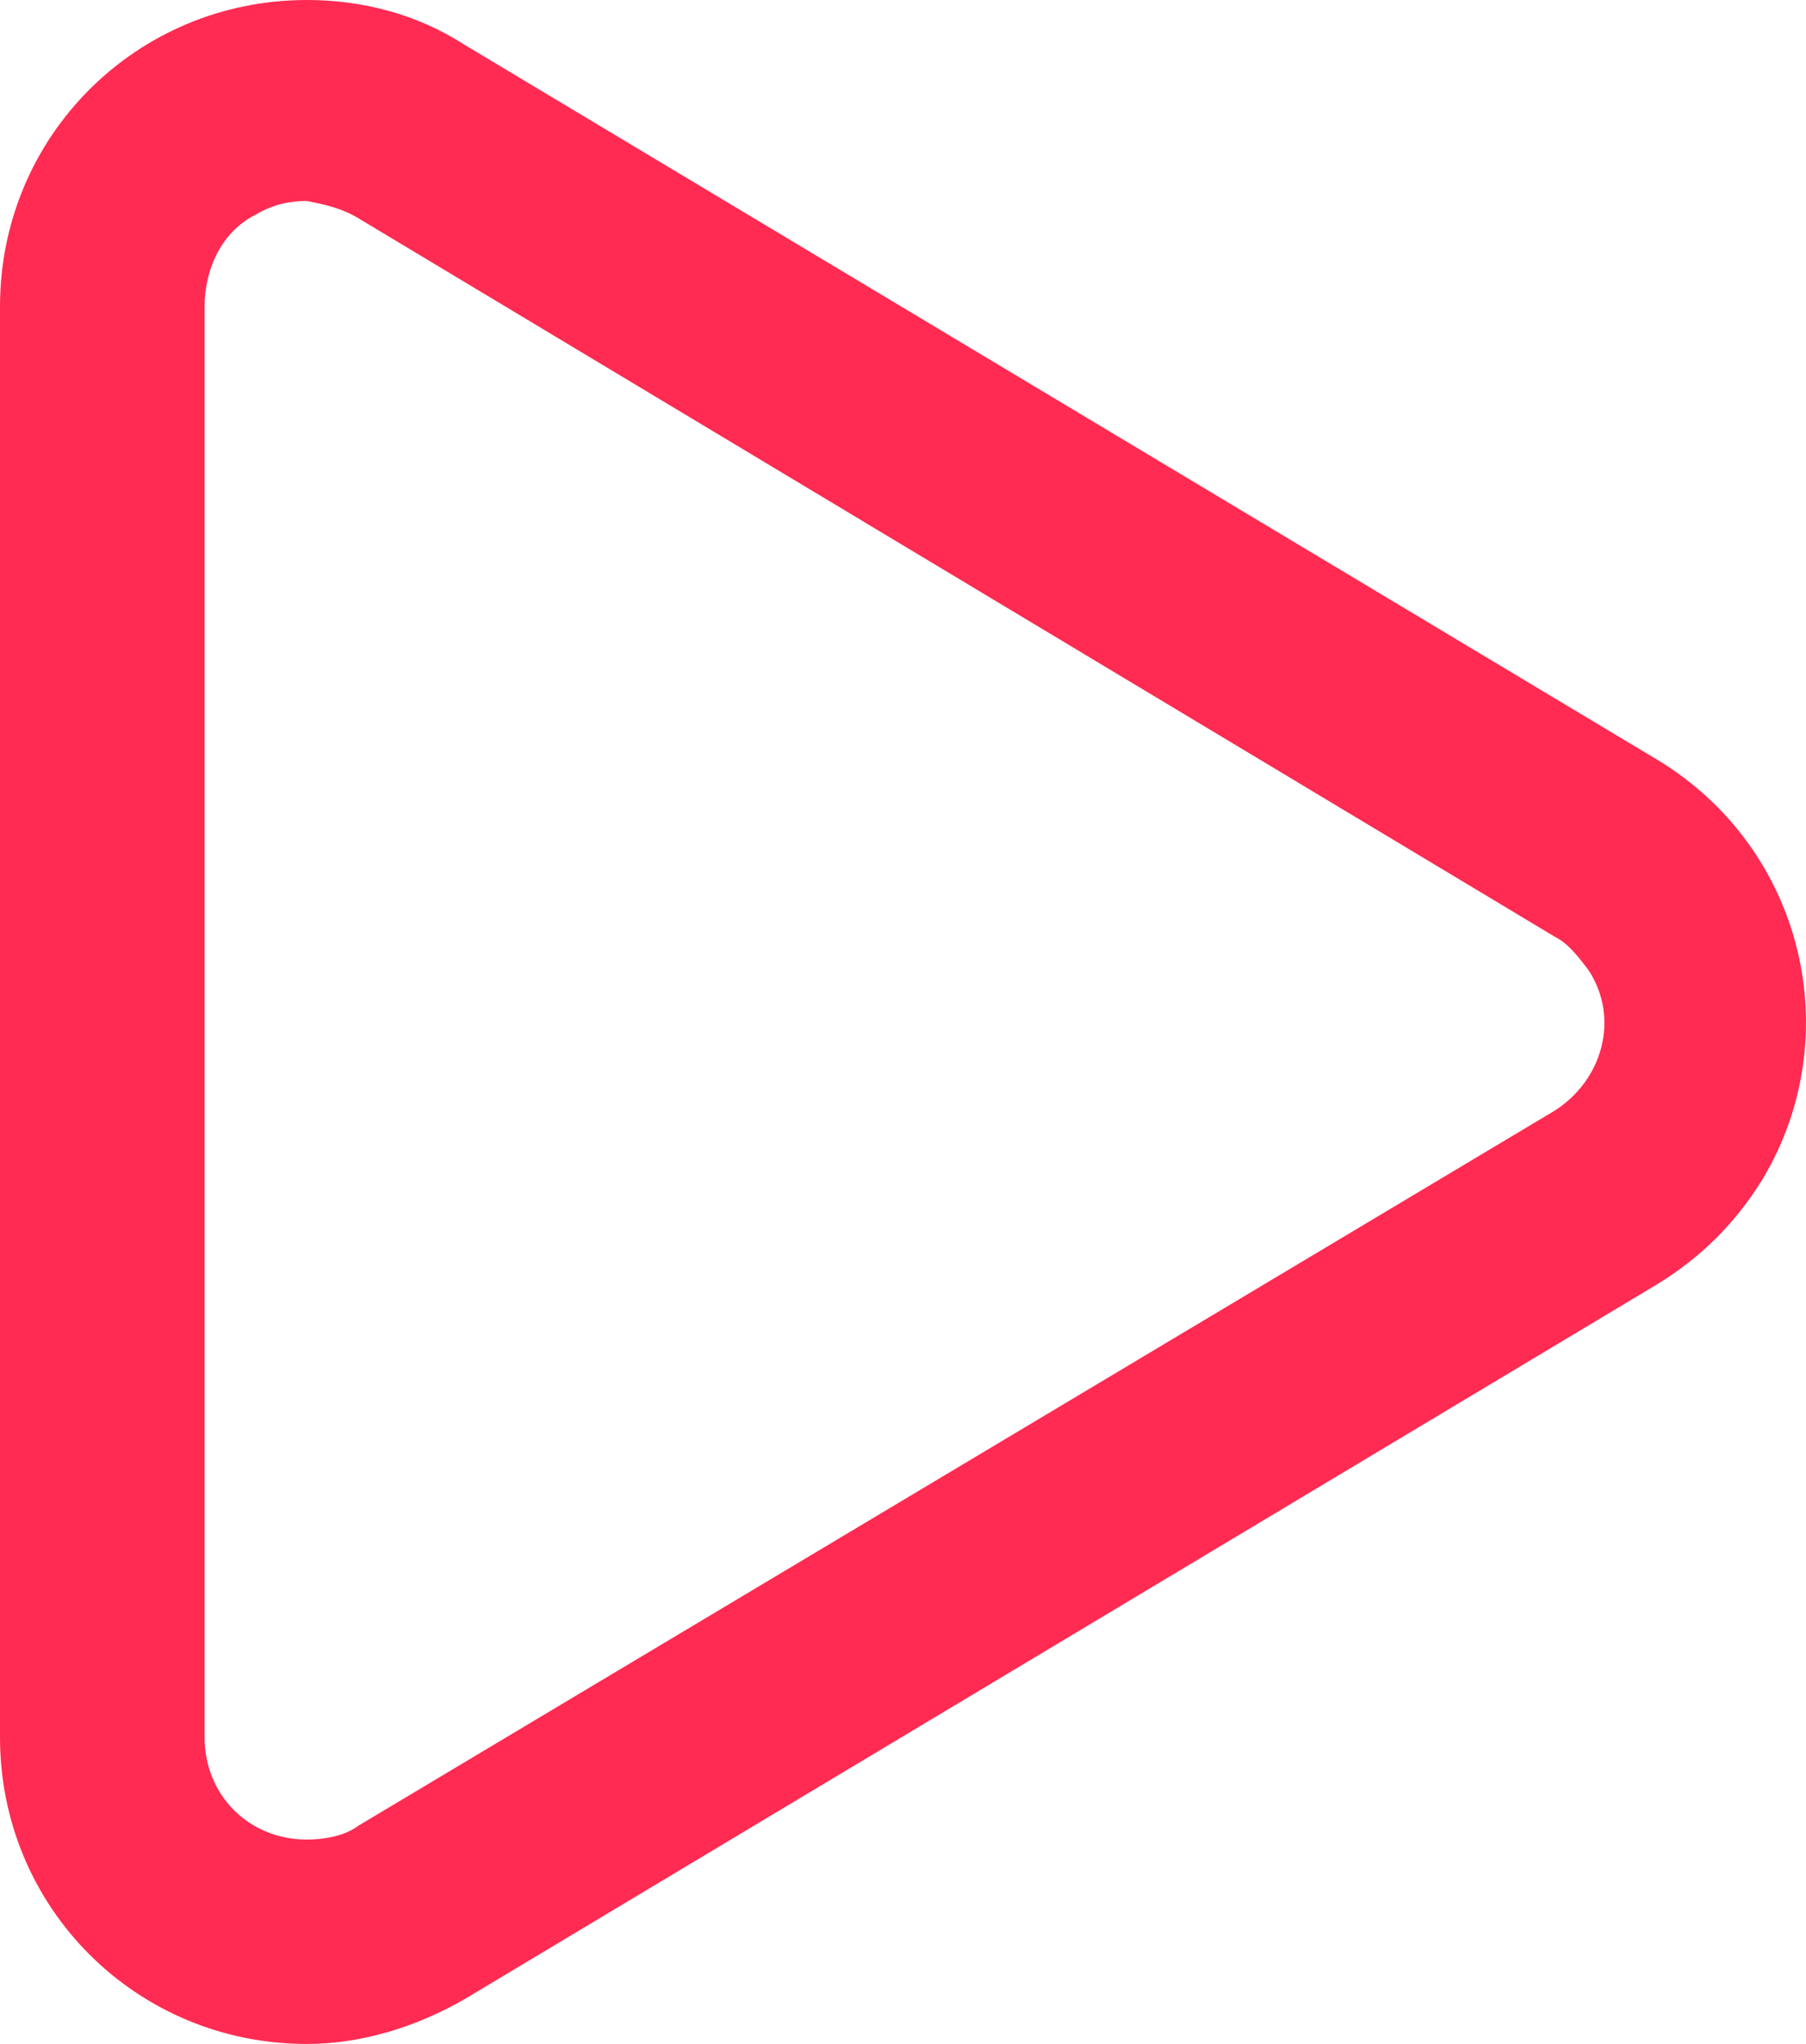 <svg width="38" height="43" viewBox="0 0 38 43" fill="none" xmlns="http://www.w3.org/2000/svg">
<path d="M6.457 43C2.87 43 0 40.133 0 36.55V6.45C0 2.867 2.87 0 6.457 0C7.605 0 8.753 0.287 9.758 0.932L34.869 15.982C37.954 17.845 38.887 21.787 37.093 24.797C36.519 25.728 35.801 26.445 34.869 27.018L9.758 42.068C8.753 42.642 7.605 43 6.457 43ZM6.457 4.228C6.098 4.228 5.74 4.3 5.381 4.515C4.664 4.873 4.305 5.662 4.305 6.45V36.55C4.305 37.768 5.237 38.7 6.457 38.7C6.816 38.7 7.246 38.628 7.533 38.413L32.716 23.363C33.721 22.718 34.08 21.428 33.434 20.425C33.219 20.138 33.003 19.852 32.716 19.708L7.533 4.587C7.175 4.372 6.816 4.3 6.457 4.228Z" fill="#FF2B52"/>
</svg>
